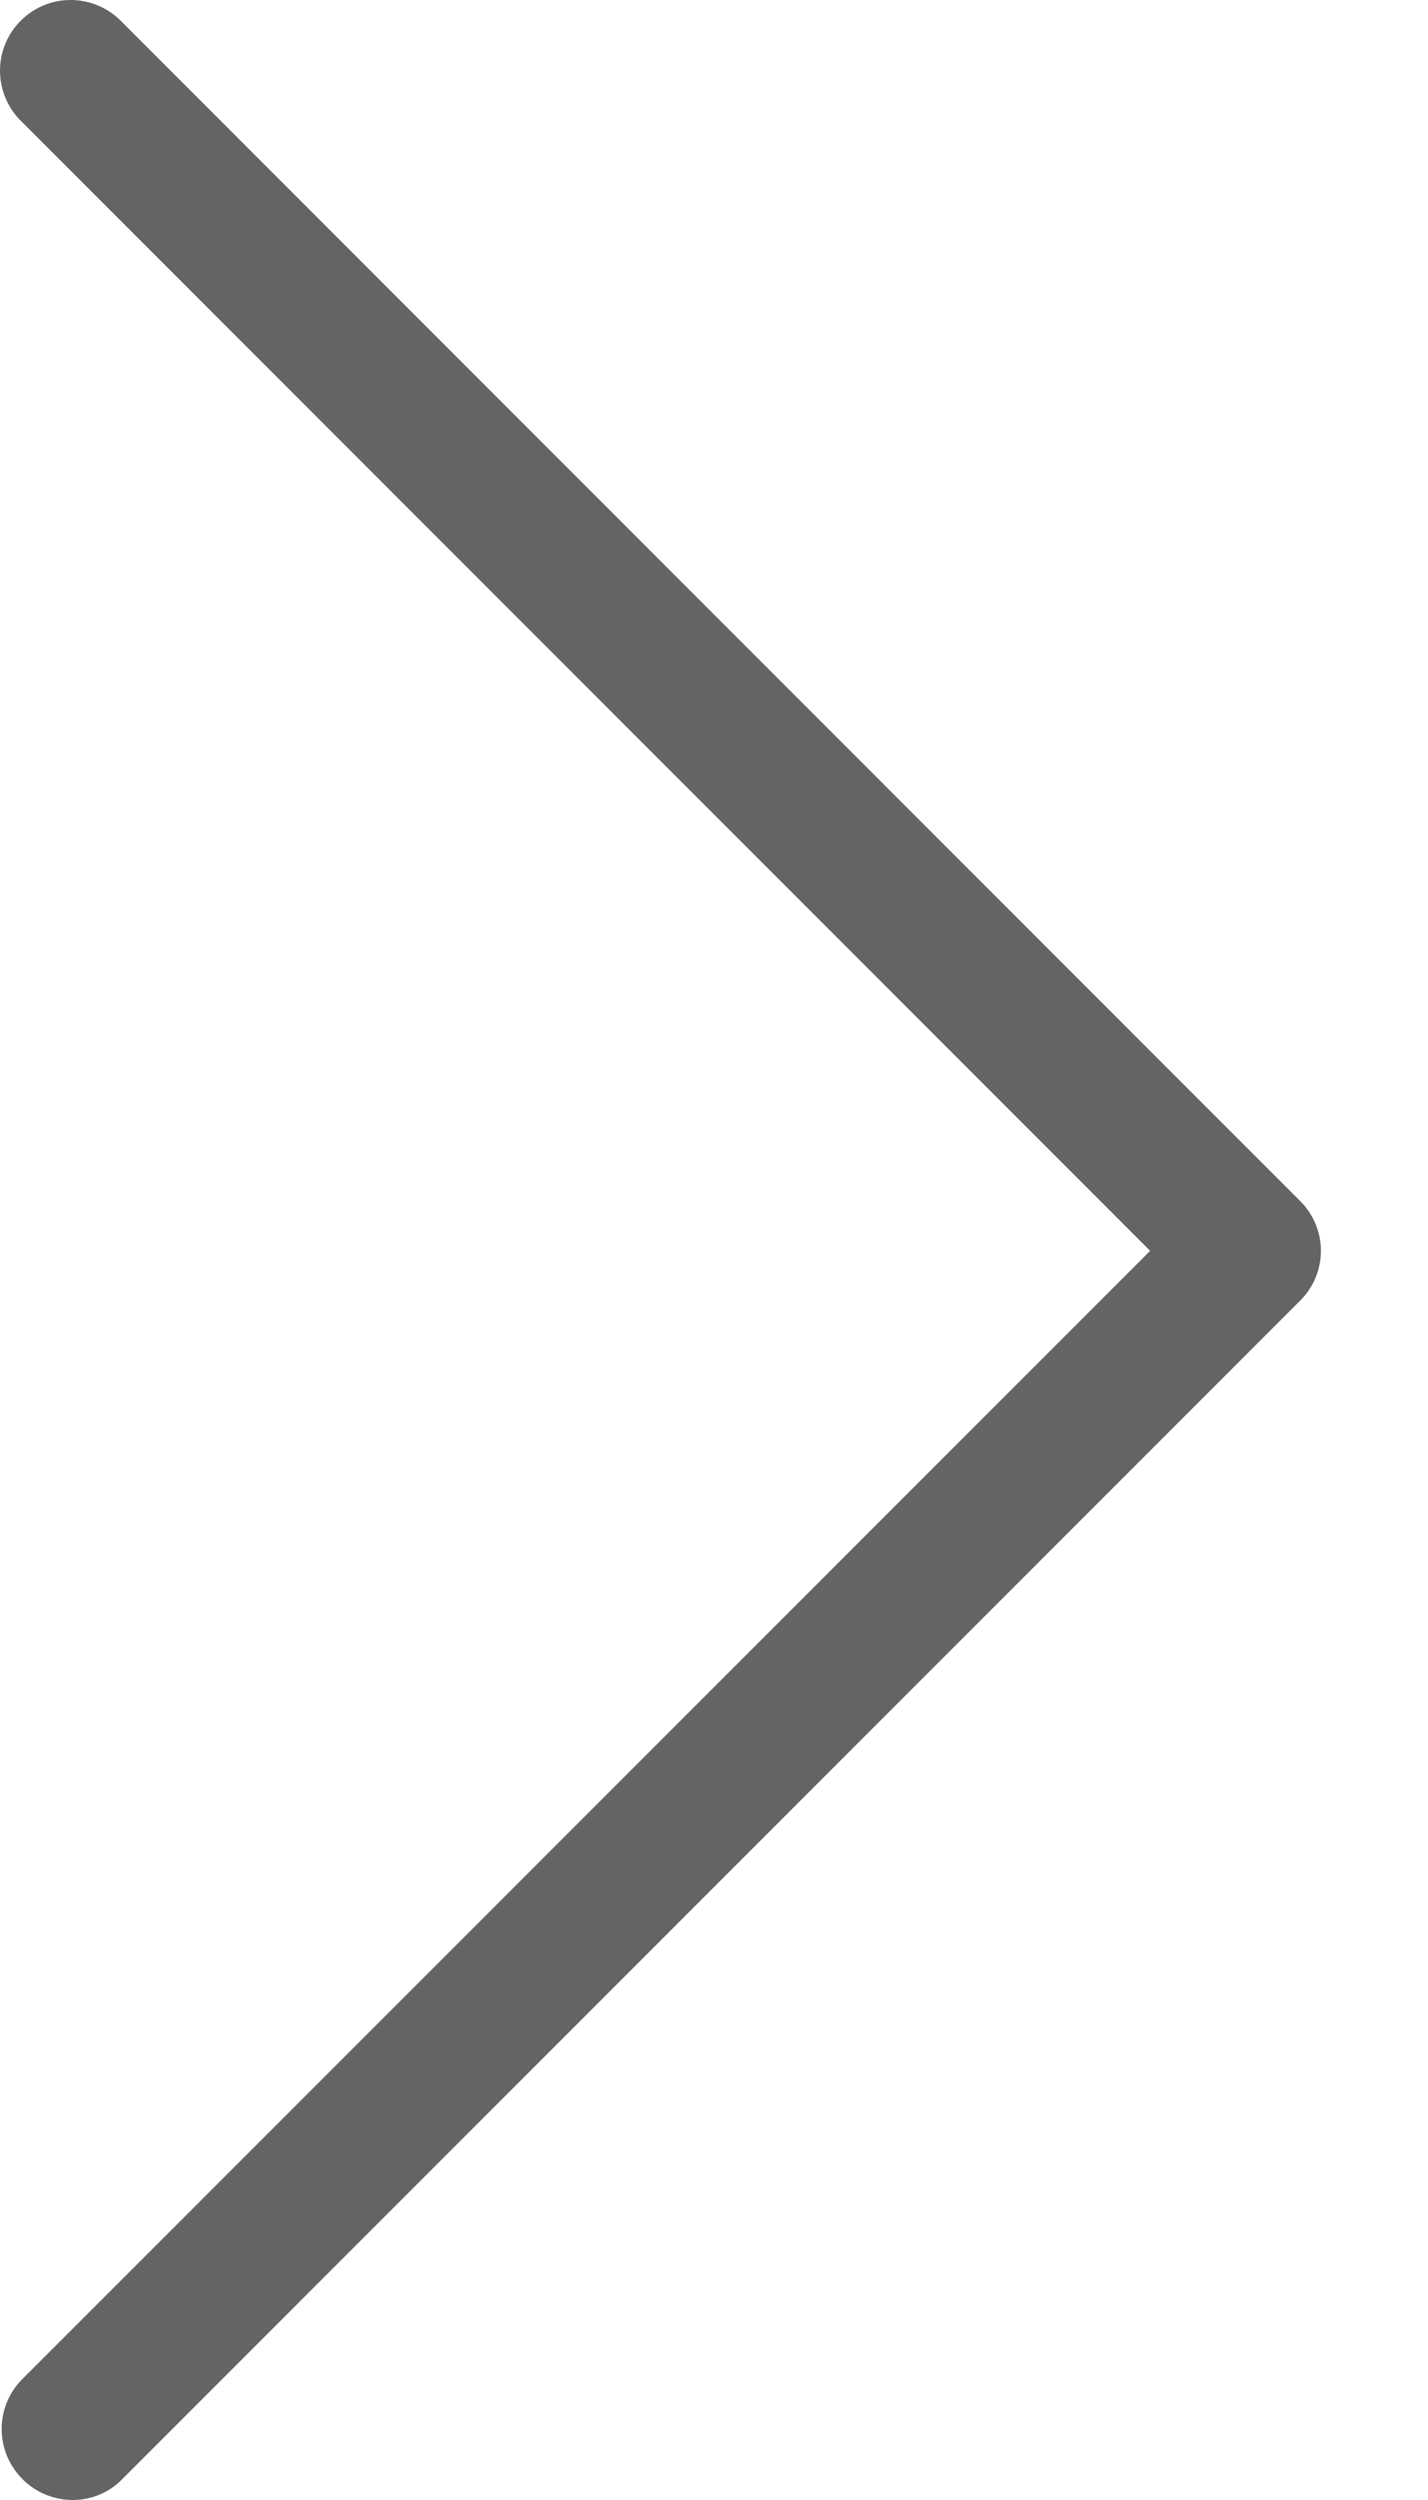 <svg width="12" height="21" viewBox="0 0 12 21" fill="none" xmlns="http://www.w3.org/2000/svg">
<path d="M0.188 20.824C0.299 20.936 0.45 20.999 0.608 21C0.766 21.001 0.918 20.938 1.028 20.824L10.924 10.927C11.037 10.816 11.1 10.665 11.1 10.507C11.1 10.349 11.037 10.198 10.924 10.087L1.028 0.188C0.918 0.071 0.765 0.003 0.604 7.98709e-05C0.443 -0.003 0.288 0.06 0.174 0.174C0.06 0.288 -0.003 0.443 8.85693e-05 0.604C0.003 0.765 0.071 0.918 0.188 1.028L9.665 10.507L0.188 19.984C0.076 20.095 0.014 20.246 0.014 20.404C0.014 20.561 0.076 20.712 0.188 20.823L0.188 20.824Z" fill="#646464"/>
</svg>
